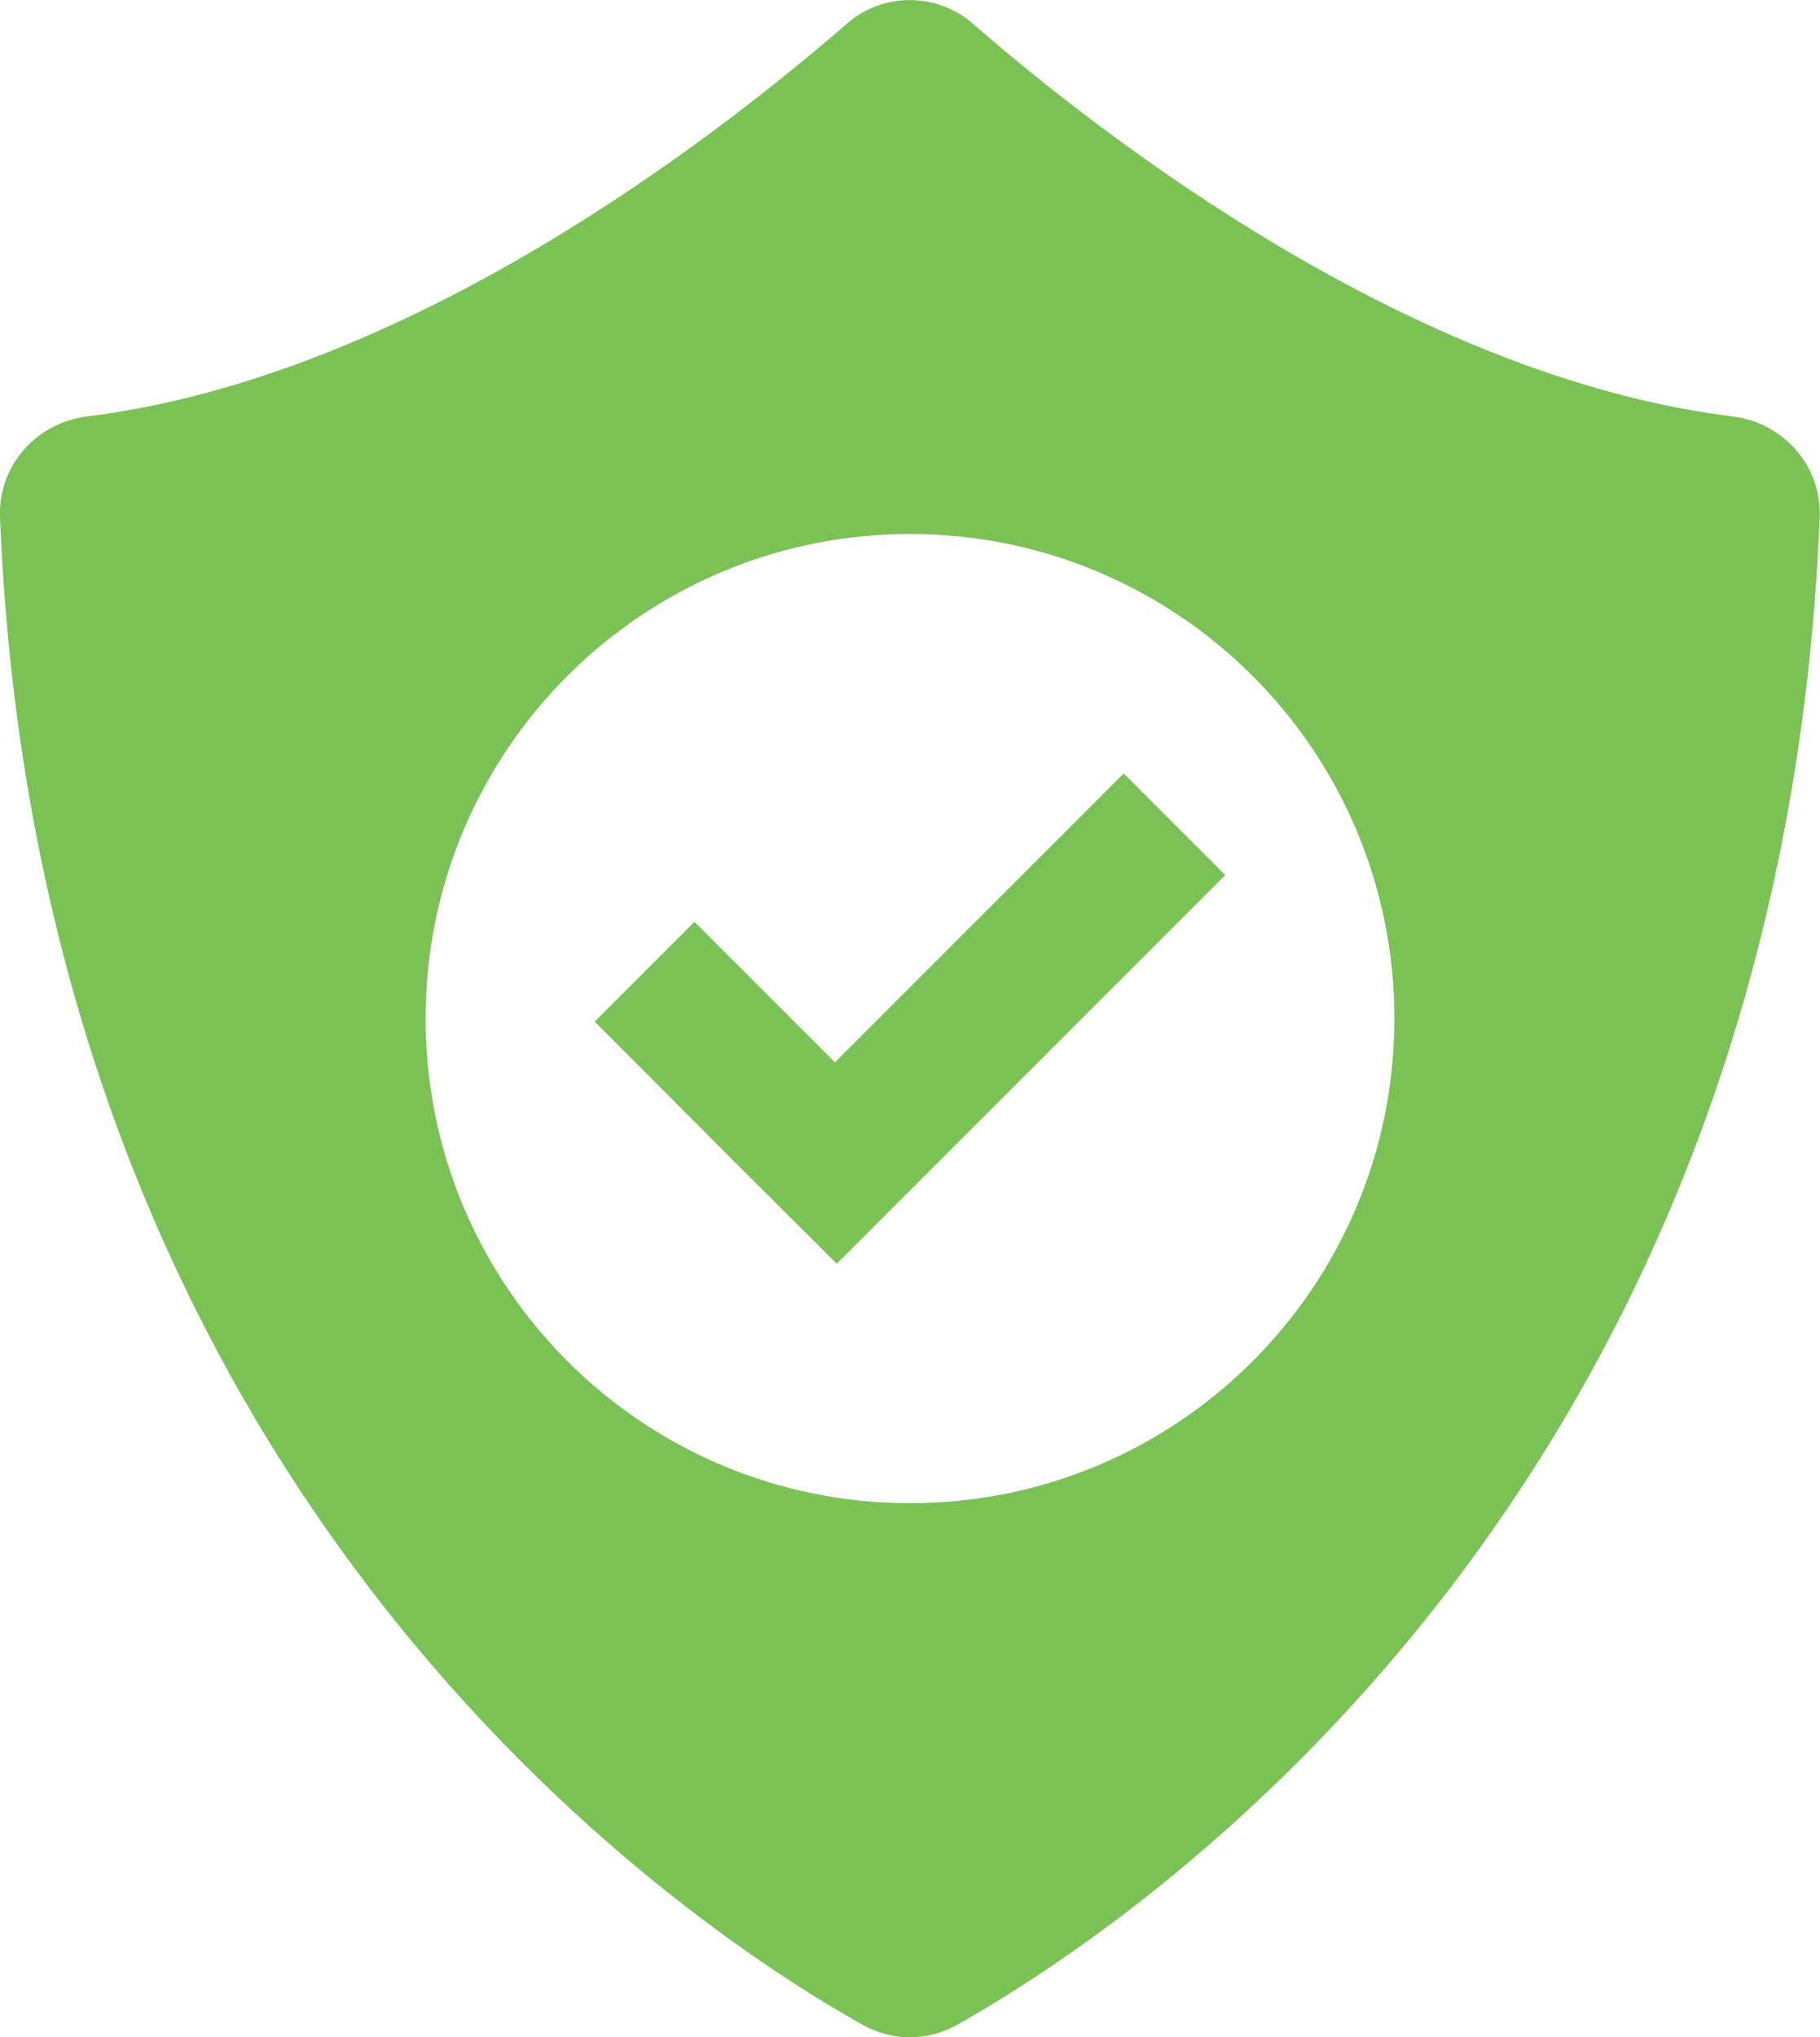 <?xml version="1.0" encoding="UTF-8"?> <svg xmlns="http://www.w3.org/2000/svg" id="Layer_2" viewBox="0 0 60.38 67.56"><defs><style>.cls-1{fill:#7bc256;}</style></defs><g id="Layer_1-2"><g><path class="cls-1" d="M57.48,13.81c-10.66-1.32-20.92-9.3-25.2-13.02-1.2-1.05-2.99-1.05-4.19,0C23.81,4.51,13.55,12.49,2.89,13.81,1.2,14.02-.07,15.45,0,17.16c1.31,32.4,22.61,46.62,28.62,49.99,.98,.55,2.15,.55,3.13,0,6.01-3.38,27.31-17.59,28.62-49.99,.07-1.71-1.2-3.14-2.89-3.35ZM30.19,49.85c-8.87,0-16.07-7.19-16.07-16.07s7.19-16.07,16.07-16.07,16.07,7.19,16.07,16.07-7.19,16.07-16.07,16.07Z"></path><polygon class="cls-1" points="37.28 25.65 27.7 35.23 23.04 30.57 19.73 33.88 24.39 38.55 27.76 41.91 31.07 38.6 40.65 29.02 37.28 25.65"></polygon></g></g></svg> 